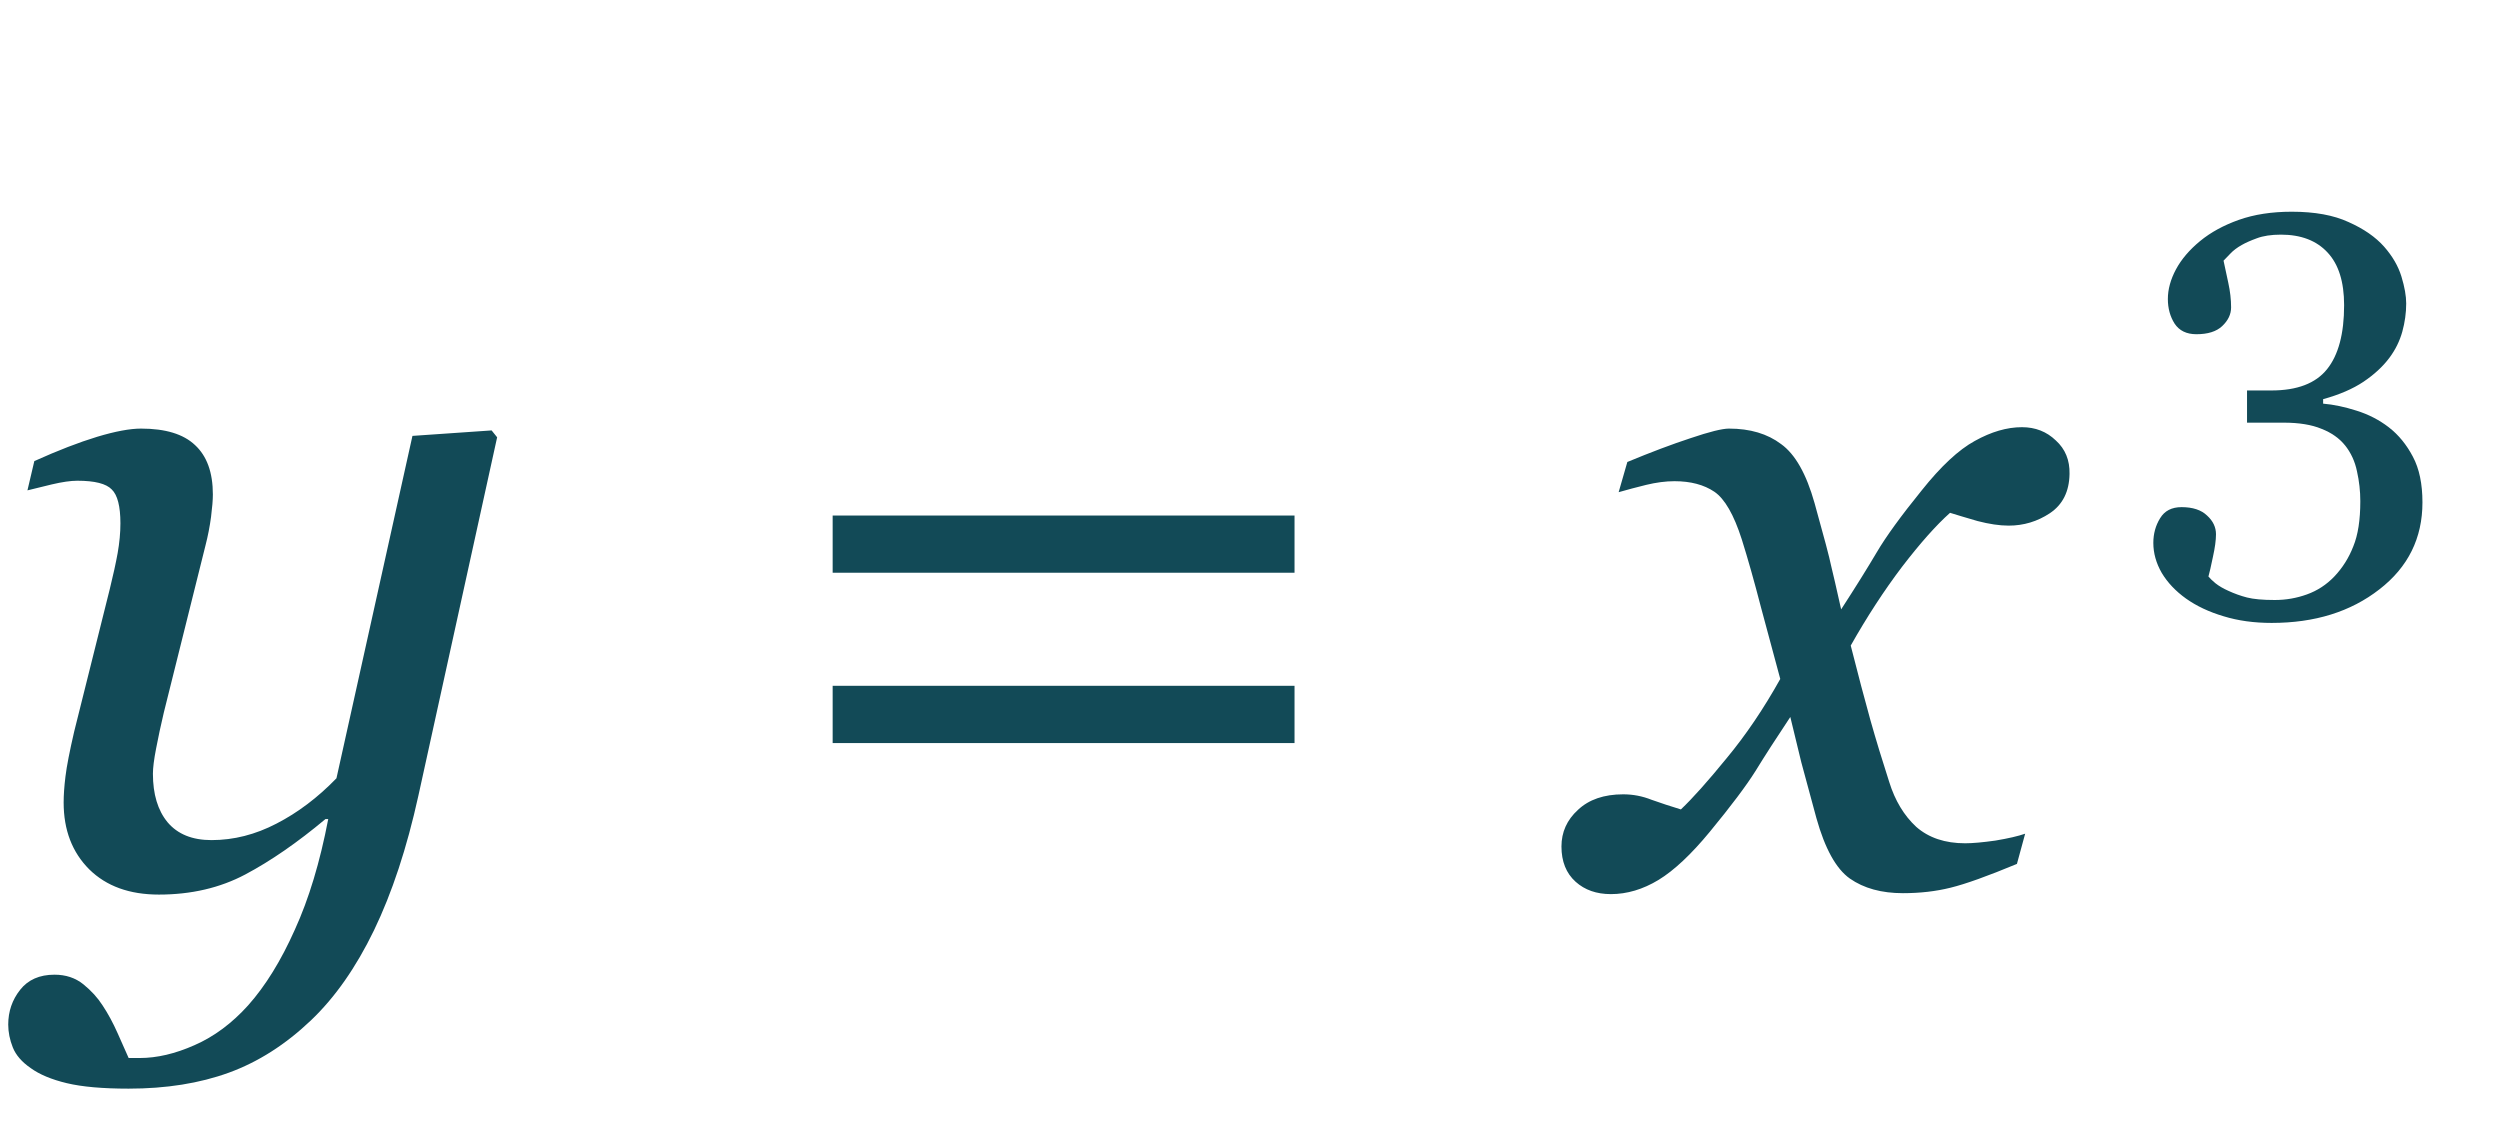 <?xml version="1.0" encoding="UTF-8"?> <svg xmlns="http://www.w3.org/2000/svg" width="48" height="22" viewBox="0 0 48 22" fill="none"> <path d="M6.302 15.726H6.249C5.71 16.177 5.197 16.531 4.711 16.789C4.225 17.047 3.671 17.176 3.05 17.176C2.487 17.176 2.042 17.015 1.714 16.692C1.386 16.364 1.222 15.937 1.222 15.409C1.222 15.269 1.233 15.102 1.257 14.908C1.28 14.715 1.336 14.428 1.424 14.047L2.109 11.305C2.174 11.041 2.224 10.812 2.259 10.619C2.294 10.42 2.312 10.229 2.312 10.048C2.312 9.72 2.256 9.503 2.145 9.397C2.039 9.286 1.819 9.23 1.485 9.23C1.356 9.23 1.192 9.254 0.993 9.301C0.794 9.348 0.639 9.386 0.527 9.415L0.659 8.853C1.116 8.647 1.518 8.492 1.863 8.387C2.215 8.281 2.496 8.229 2.707 8.229C3.176 8.229 3.521 8.334 3.744 8.545C3.973 8.756 4.087 9.072 4.087 9.494C4.087 9.6 4.075 9.743 4.052 9.925C4.028 10.106 3.993 10.288 3.946 10.47L3.146 13.678C3.088 13.924 3.038 14.155 2.997 14.372C2.956 14.583 2.936 14.744 2.936 14.855C2.936 15.248 3.029 15.559 3.217 15.787C3.41 16.016 3.691 16.13 4.061 16.13C4.488 16.13 4.904 16.024 5.309 15.813C5.719 15.602 6.103 15.312 6.46 14.943L7.919 8.369L9.439 8.264L9.545 8.396L8.033 15.277C7.811 16.285 7.526 17.146 7.181 17.861C6.835 18.576 6.431 19.153 5.968 19.593C5.481 20.056 4.957 20.39 4.395 20.595C3.832 20.8 3.19 20.902 2.47 20.902C1.972 20.902 1.576 20.867 1.283 20.797C0.99 20.727 0.759 20.63 0.589 20.507C0.419 20.39 0.305 20.258 0.246 20.111C0.188 19.965 0.158 19.818 0.158 19.672C0.158 19.42 0.234 19.197 0.387 19.004C0.539 18.811 0.759 18.714 1.046 18.714C1.263 18.714 1.447 18.775 1.6 18.898C1.752 19.021 1.875 19.156 1.969 19.303C2.074 19.461 2.171 19.64 2.259 19.839C2.347 20.038 2.417 20.196 2.47 20.314H2.681C3.015 20.314 3.366 20.231 3.735 20.067C4.11 19.903 4.453 19.648 4.764 19.303C5.098 18.928 5.396 18.444 5.66 17.852C5.93 17.261 6.144 16.552 6.302 15.726ZM24.855 10.997H15.987V9.898H24.855V10.997ZM24.855 14.267H15.987V13.168H24.855V14.267ZM39.735 9.099C39.73 9.438 39.603 9.69 39.357 9.854C39.117 10.013 38.853 10.092 38.566 10.092C38.391 10.092 38.191 10.062 37.969 10.004C37.746 9.939 37.57 9.887 37.441 9.846C37.178 10.08 36.87 10.426 36.519 10.883C36.173 11.34 35.845 11.844 35.534 12.395C35.675 12.951 35.801 13.429 35.912 13.827C36.023 14.22 36.144 14.615 36.273 15.014C36.384 15.371 36.557 15.658 36.791 15.875C37.031 16.086 37.345 16.191 37.731 16.191C37.872 16.191 38.065 16.174 38.312 16.139C38.558 16.098 38.748 16.054 38.883 16.007L38.725 16.587C38.162 16.821 37.737 16.974 37.45 17.044C37.169 17.114 36.864 17.149 36.536 17.149C36.126 17.149 35.786 17.056 35.517 16.868C35.253 16.681 35.039 16.294 34.875 15.708C34.758 15.28 34.661 14.923 34.585 14.636C34.515 14.343 34.444 14.053 34.374 13.766C34.105 14.17 33.882 14.516 33.706 14.803C33.53 15.084 33.237 15.474 32.827 15.972C32.47 16.405 32.142 16.713 31.843 16.895C31.544 17.076 31.239 17.167 30.929 17.167C30.653 17.167 30.428 17.088 30.252 16.93C30.07 16.766 29.98 16.54 29.98 16.253C29.98 15.977 30.085 15.743 30.296 15.55C30.507 15.351 30.797 15.251 31.166 15.251C31.354 15.251 31.535 15.286 31.711 15.356C31.893 15.421 32.08 15.482 32.273 15.541C32.496 15.33 32.789 15.002 33.152 14.557C33.522 14.111 33.864 13.604 34.181 13.036C34.069 12.62 33.946 12.163 33.812 11.665C33.683 11.167 33.56 10.73 33.442 10.355C33.29 9.881 33.114 9.576 32.915 9.441C32.716 9.307 32.461 9.239 32.15 9.239C31.98 9.239 31.799 9.263 31.605 9.31C31.418 9.356 31.242 9.403 31.078 9.45L31.245 8.87C31.696 8.683 32.101 8.53 32.458 8.413C32.821 8.29 33.067 8.229 33.196 8.229C33.601 8.229 33.935 8.328 34.198 8.527C34.468 8.721 34.682 9.099 34.84 9.661C35.022 10.312 35.127 10.71 35.156 10.856C35.191 10.997 35.256 11.278 35.35 11.7C35.631 11.267 35.859 10.9 36.035 10.602C36.211 10.303 36.498 9.907 36.897 9.415C37.266 8.952 37.605 8.636 37.916 8.466C38.232 8.29 38.534 8.202 38.821 8.202C39.079 8.202 39.296 8.287 39.472 8.457C39.653 8.621 39.741 8.835 39.735 9.099Z" fill="#124A57"></path> <path d="M43.616 11.96C43.279 11.96 42.971 11.918 42.692 11.832C42.413 11.749 42.173 11.636 41.972 11.493C41.772 11.35 41.616 11.185 41.505 10.999C41.398 10.813 41.344 10.621 41.344 10.424C41.344 10.249 41.387 10.091 41.473 9.952C41.559 9.808 41.697 9.737 41.886 9.737C42.101 9.737 42.264 9.791 42.375 9.898C42.49 10.002 42.547 10.122 42.547 10.258C42.547 10.372 42.527 10.517 42.488 10.693C42.452 10.868 42.423 10.994 42.402 11.069C42.427 11.101 42.472 11.144 42.536 11.198C42.604 11.252 42.687 11.3 42.783 11.343C42.898 11.396 43.018 11.44 43.143 11.472C43.268 11.504 43.446 11.52 43.675 11.52C43.89 11.52 44.096 11.484 44.292 11.413C44.493 11.341 44.669 11.226 44.819 11.069C44.976 10.904 45.098 10.711 45.184 10.489C45.274 10.27 45.318 9.982 45.318 9.624C45.318 9.431 45.297 9.239 45.254 9.049C45.215 8.86 45.139 8.695 45.028 8.555C44.917 8.416 44.765 8.308 44.572 8.233C44.382 8.154 44.14 8.115 43.847 8.115H43.143V7.497H43.61C44.105 7.497 44.461 7.361 44.679 7.089C44.898 6.817 45.007 6.407 45.007 5.859C45.007 5.411 44.901 5.075 44.69 4.849C44.479 4.62 44.18 4.505 43.793 4.505C43.607 4.505 43.453 4.529 43.331 4.575C43.213 4.618 43.116 4.661 43.041 4.704C42.952 4.754 42.878 4.81 42.821 4.871C42.764 4.931 42.721 4.976 42.692 5.005C42.717 5.119 42.747 5.261 42.783 5.429C42.819 5.594 42.837 5.751 42.837 5.902C42.837 6.034 42.78 6.154 42.665 6.262C42.554 6.366 42.389 6.417 42.171 6.417C41.981 6.417 41.842 6.349 41.752 6.213C41.666 6.077 41.623 5.92 41.623 5.741C41.623 5.555 41.675 5.365 41.779 5.171C41.883 4.978 42.037 4.797 42.241 4.629C42.445 4.461 42.694 4.325 42.987 4.221C43.281 4.117 43.619 4.065 44.002 4.065C44.443 4.065 44.806 4.131 45.093 4.264C45.383 4.393 45.61 4.55 45.775 4.736C45.936 4.919 46.047 5.111 46.108 5.311C46.169 5.512 46.199 5.683 46.199 5.827C46.199 6.006 46.174 6.187 46.124 6.369C46.074 6.548 45.992 6.715 45.877 6.869C45.752 7.037 45.585 7.191 45.377 7.331C45.173 7.467 44.916 7.578 44.604 7.664V7.75C44.804 7.767 45.018 7.812 45.243 7.884C45.472 7.955 45.678 8.061 45.861 8.201C46.051 8.347 46.206 8.537 46.328 8.77C46.45 8.999 46.511 9.291 46.511 9.646C46.511 10.333 46.235 10.89 45.684 11.316C45.132 11.746 44.443 11.96 43.616 11.96Z" fill="#124A57"></path> </svg> 